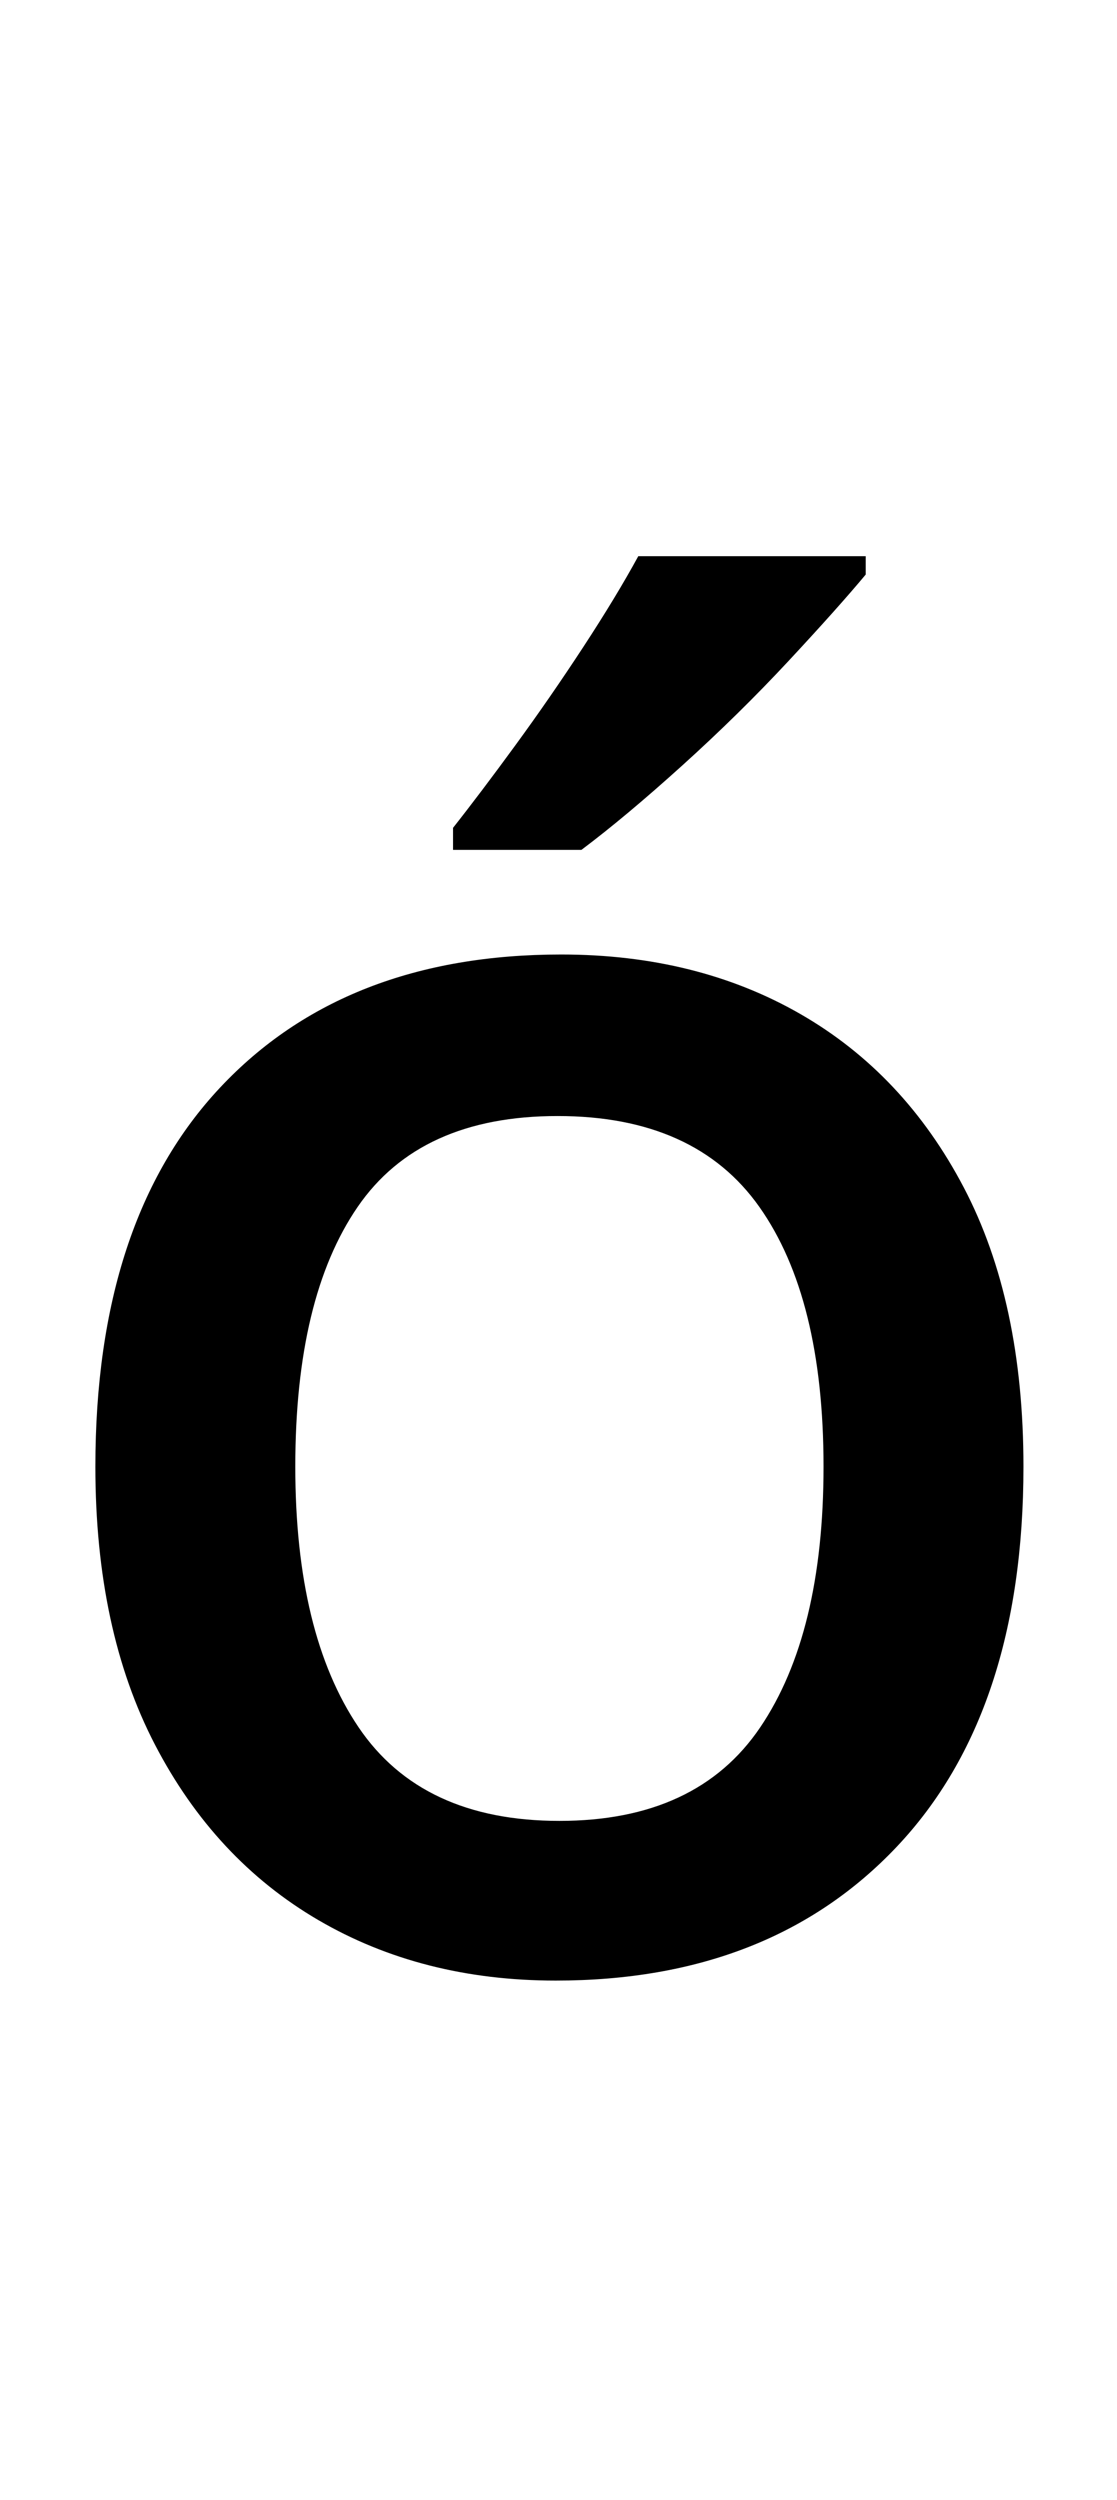 <?xml version="1.0" encoding="UTF-8" standalone="no"?>
<!DOCTYPE svg PUBLIC "-//W3C//DTD SVG 1.1//EN" "http://www.w3.org/Graphics/SVG/1.1/DTD/svg11.dtd">
 <svg xmlns="http://www.w3.org/2000/svg" xmlns:xlink="http://www.w3.org/1999/xlink" width="121.8" height="272.4"><path fill="black" d="M111.60 159.80L111.60 159.80Q111.60 186.60 97.80 201.20Q84 215.80 60.60 215.80L60.60 215.80Q46 215.80 34.70 209.20Q23.40 202.60 16.90 190.10Q10.40 177.60 10.40 159.80L10.40 159.80Q10.40 133 24 118.50Q37.60 104 61.20 104L61.20 104Q76 104 87.30 110.50Q98.60 117 105.10 129.40Q111.60 141.80 111.60 159.80ZM32.20 159.80L32.20 159.80Q32.20 178 39.10 188.20Q46 198.40 61 198.40L61 198.40Q76 198.40 82.90 188.20Q89.80 178 89.80 159.80L89.80 159.80Q89.80 141.40 82.80 131.50Q75.80 121.60 60.80 121.60L60.80 121.60Q45.80 121.60 39 131.50Q32.20 141.40 32.20 159.80ZM94.40 60.60L94.40 62.60Q91.40 66.20 86 72Q80.60 77.80 74.40 83.40Q68.20 89 63.40 92.60L63.40 92.60L49.40 92.60L49.40 90.20Q52.40 86.40 56.20 81.20Q60 76 63.60 70.50Q67.20 65 69.60 60.60L69.60 60.60L94.40 60.60Z"/></svg>